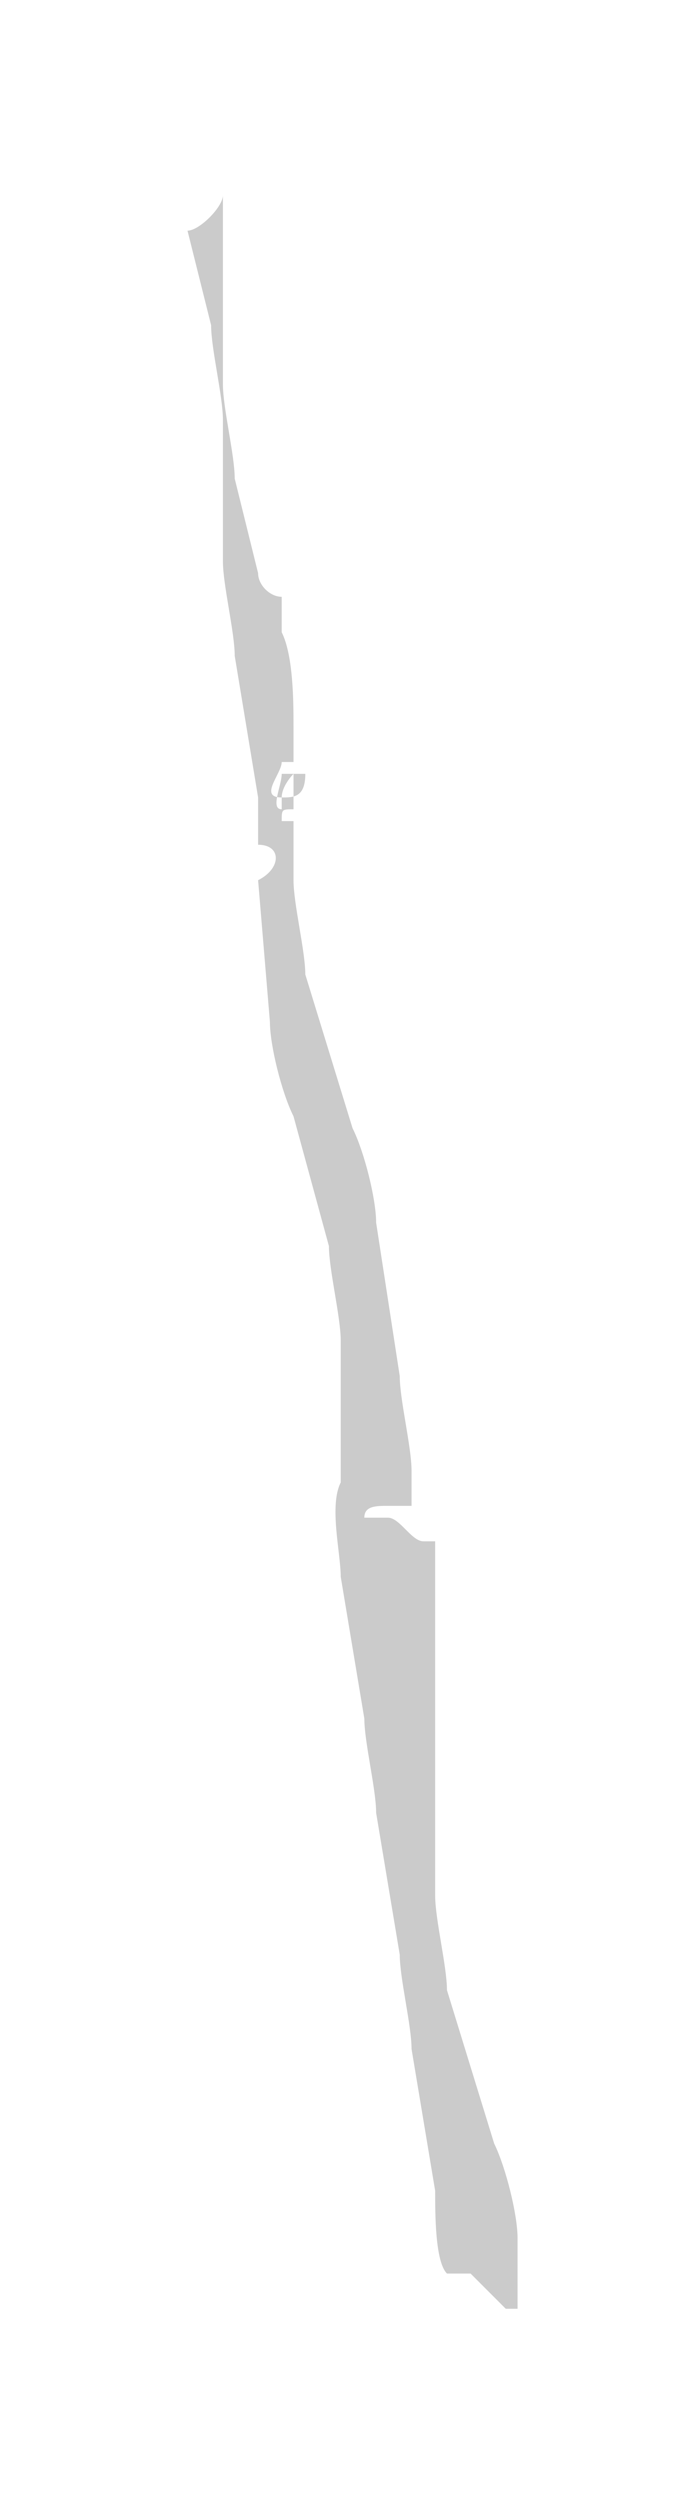 <svg width="3" height="11" viewBox="0 0 3 11" fill="none" xmlns="http://www.w3.org/2000/svg">
<path d="M2.228 10.159H2.28V9.848C2.28 9.744 2.228 9.536 2.177 9.432L1.969 8.757C1.969 8.653 1.917 8.445 1.917 8.341V7.354V6.782H1.865C1.813 6.782 1.761 6.678 1.709 6.678H1.605C1.605 6.626 1.657 6.626 1.709 6.626C1.761 6.626 1.761 6.626 1.813 6.626V6.471C1.813 6.367 1.761 6.159 1.761 6.055L1.657 5.38C1.657 5.276 1.605 5.068 1.553 4.964L1.345 4.288C1.345 4.185 1.293 3.977 1.293 3.873V3.613H1.241C1.241 3.561 1.241 3.561 1.293 3.561V3.405C1.293 3.405 1.241 3.457 1.241 3.509C1.137 3.509 1.241 3.405 1.241 3.353H1.293V3.197C1.293 3.093 1.293 2.886 1.241 2.782V2.626C1.189 2.626 1.137 2.574 1.137 2.522L1.034 2.106C1.034 2.002 0.982 1.795 0.982 1.691V0.859C0.982 0.911 0.878 1.015 0.826 1.015L0.93 1.431C0.93 1.535 0.982 1.743 0.982 1.847V2.47C0.982 2.574 1.034 2.782 1.034 2.886L1.137 3.509C1.137 3.561 1.137 3.665 1.137 3.717C1.241 3.717 1.241 3.821 1.137 3.873L1.189 4.496C1.189 4.6 1.241 4.808 1.293 4.912L1.449 5.483C1.449 5.587 1.501 5.795 1.501 5.899V6.523C1.449 6.626 1.501 6.834 1.501 6.938L1.605 7.562C1.605 7.666 1.657 7.873 1.657 7.977L1.761 8.601C1.761 8.705 1.813 8.912 1.813 9.016L1.917 9.64C1.917 9.744 1.917 9.952 1.969 10.004C1.969 10.004 2.021 10.004 2.073 10.004M1.241 3.561C1.189 3.561 1.241 3.457 1.241 3.405C1.241 3.405 1.241 3.405 1.345 3.405C1.345 3.509 1.293 3.509 1.241 3.509" fill="#CBCBCB"/>
</svg>
